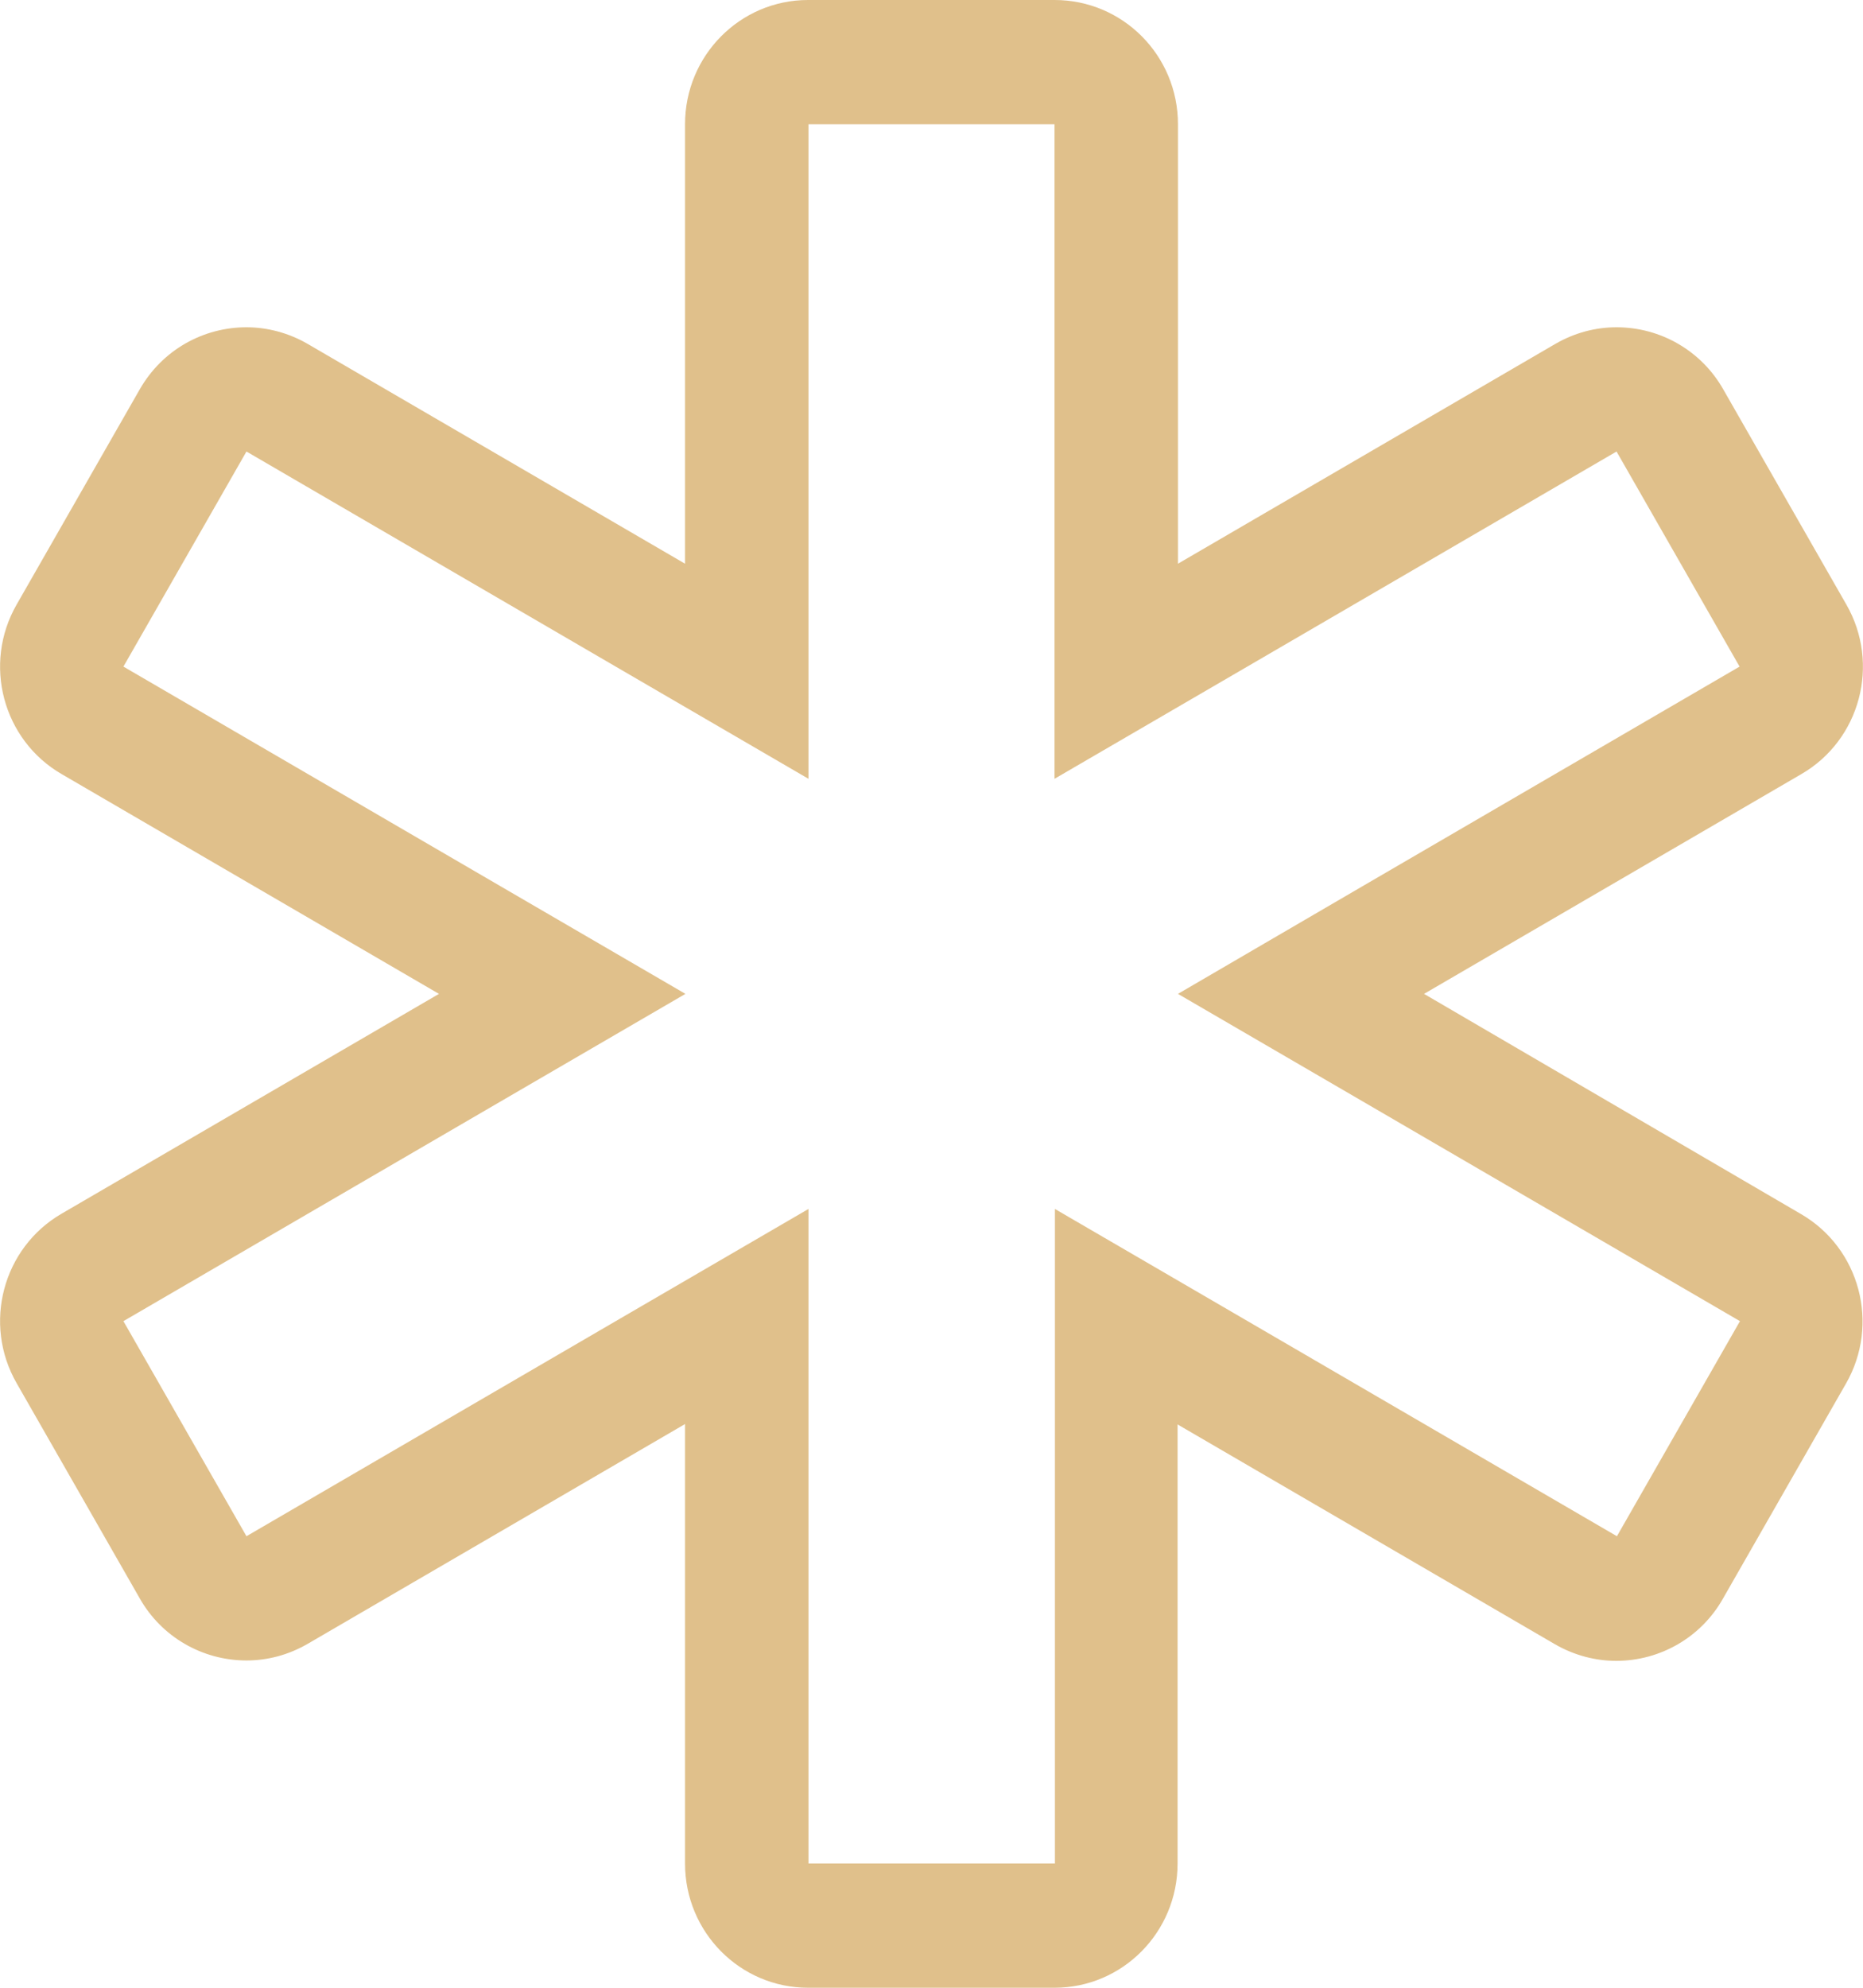 <?xml version="1.0" encoding="utf-8"?>
<!-- Generator: Adobe Illustrator 24.0.2, SVG Export Plug-In . SVG Version: 6.00 Build 0)  -->
<svg version="1.1" id="Layer_1" xmlns="http://www.w3.org/2000/svg" xmlns:xlink="http://www.w3.org/1999/xlink" x="0px" y="0px"
	 viewBox="0 0 480 512" style="enable-background:new 0 0 480 512;" xml:space="preserve">
<style type="text/css">
	.st0{fill:#E0C08B;}
</style>
<path class="st0" d="M271.7,32v168.6l47.6-27.7l97.2-56.6l31.7,55.4l-97.2,56.6L303.5,256l47.6,27.7l97.2,56.6l-31.7,55.4
	l-97.2-56.6l-47.6-27.7V480h-63.5V311.4l-47.6,27.7l-97.2,56.6l-31.7-55.4l97.2-56.6l47.6-27.7l-47.6-27.7l-97.2-56.6l31.7-55.4
	l97.2,56.6l47.6,27.7V32H271.7 M271.7,0h-63.5c-17.5,0-31.7,14.3-31.7,32v113.2L79.3,88.6c-5-2.9-10.5-4.3-15.8-4.3
	c-11,0-21.6,5.7-27.5,16L4.3,155.7c-8.8,15.3-3.6,34.9,11.6,43.7l97.2,56.6l-97.2,56.6C0.7,321.4-4.5,341,4.3,356.3L36,411.7
	c5.6,9.9,16.1,16,27.5,16c5.4,0,10.8-1.4,15.8-4.3l97.2-56.6V480c0,17.7,14.2,32,31.7,32h63.5c17.5,0,31.7-14.3,31.7-32V366.9
	l97.2,56.6c5,2.9,10.5,4.3,15.8,4.3c11.4,0,21.9-6.1,27.5-16l31.7-55.4c8.8-15.3,3.6-34.9-11.6-43.7L366.9,256l97.2-56.6
	c15.2-8.8,20.4-28.4,11.6-43.7L444,100.3c-5.6-9.9-16.1-16-27.5-16c-5.4,0-10.8,1.4-15.8,4.3l-97.2,56.6V32
	C303.5,14.3,289.3,0,271.7,0L271.7,0z"/>
</svg>
